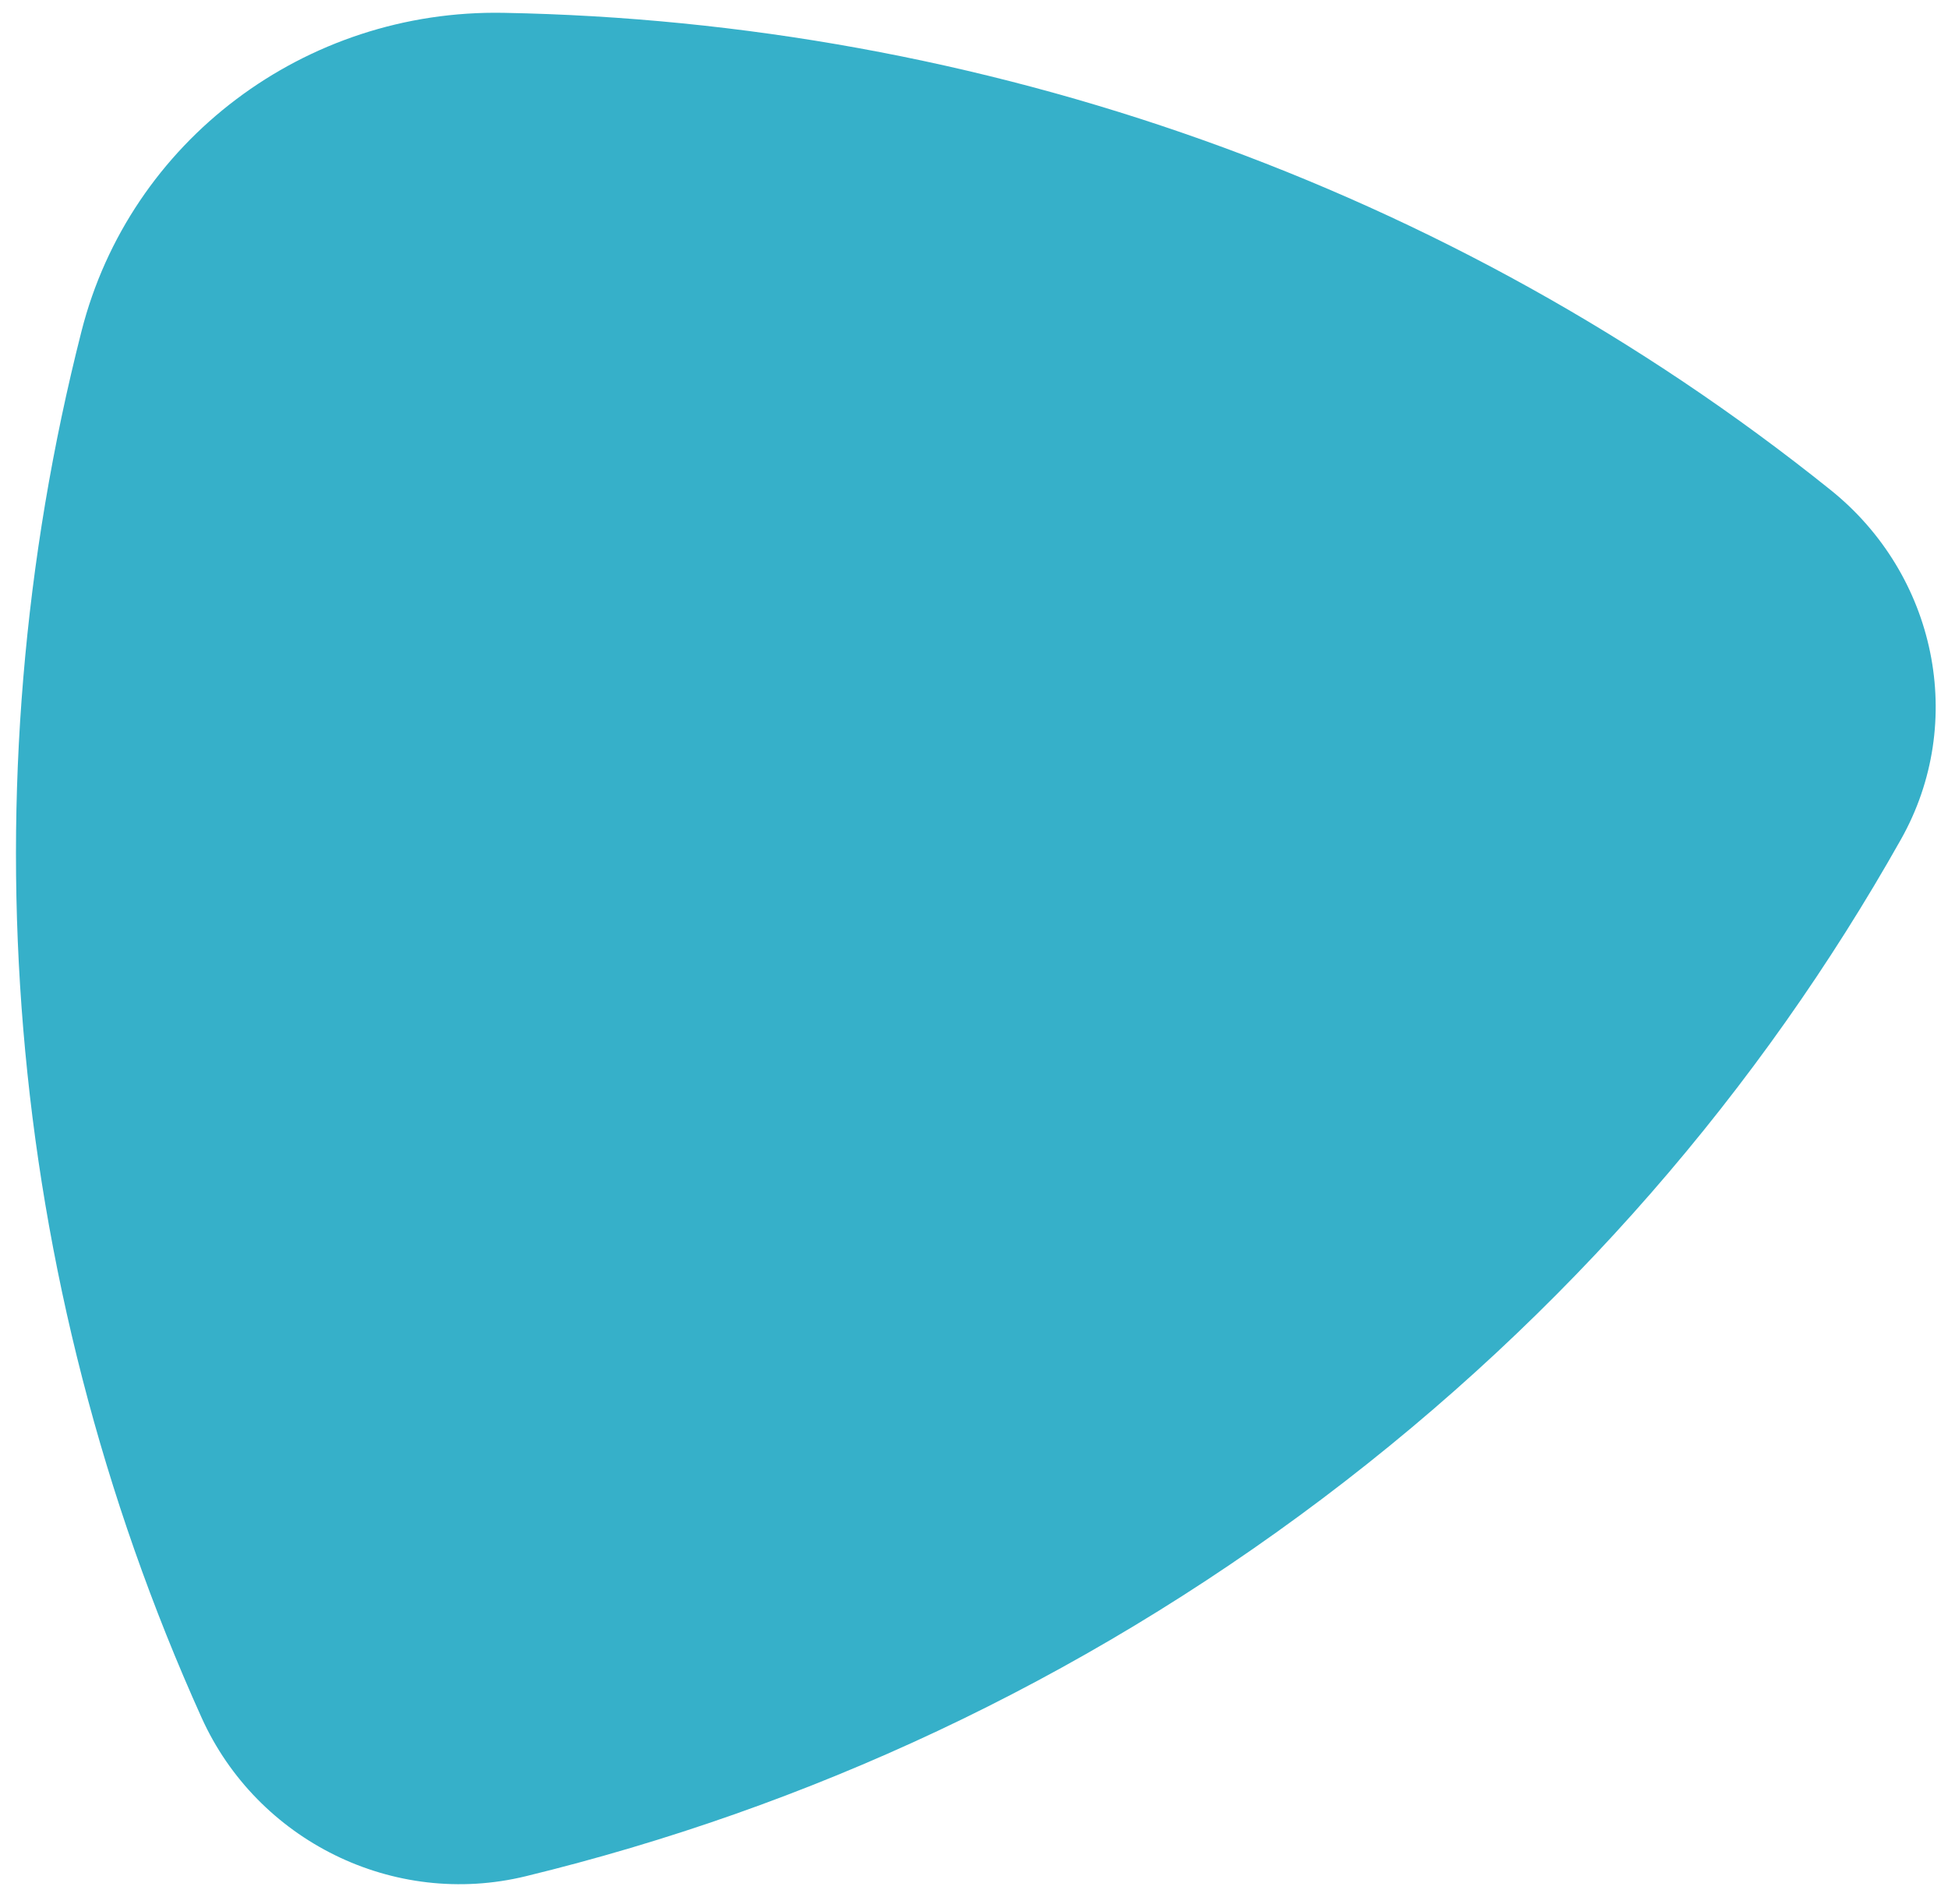 <svg width="90" height="88" viewBox="0 0 90 88" fill="none" xmlns="http://www.w3.org/2000/svg">
  <path
    d="M9.317 79.38C0.096 58.943 -1.588 36.335 3.765 15.308C5.999 6.518 14.088 0.419 23.28 0.593C45.276 0.999 66.974 8.515 84.57 22.637C89.455 26.553 90.886 33.366 87.819 38.801C81.338 50.314 72.396 60.73 61.1 69.248C49.804 77.766 37.27 83.542 24.294 86.7C18.175 88.192 11.878 85.048 9.317 79.38Z"
    fill="#36B0C9" />
</svg>
